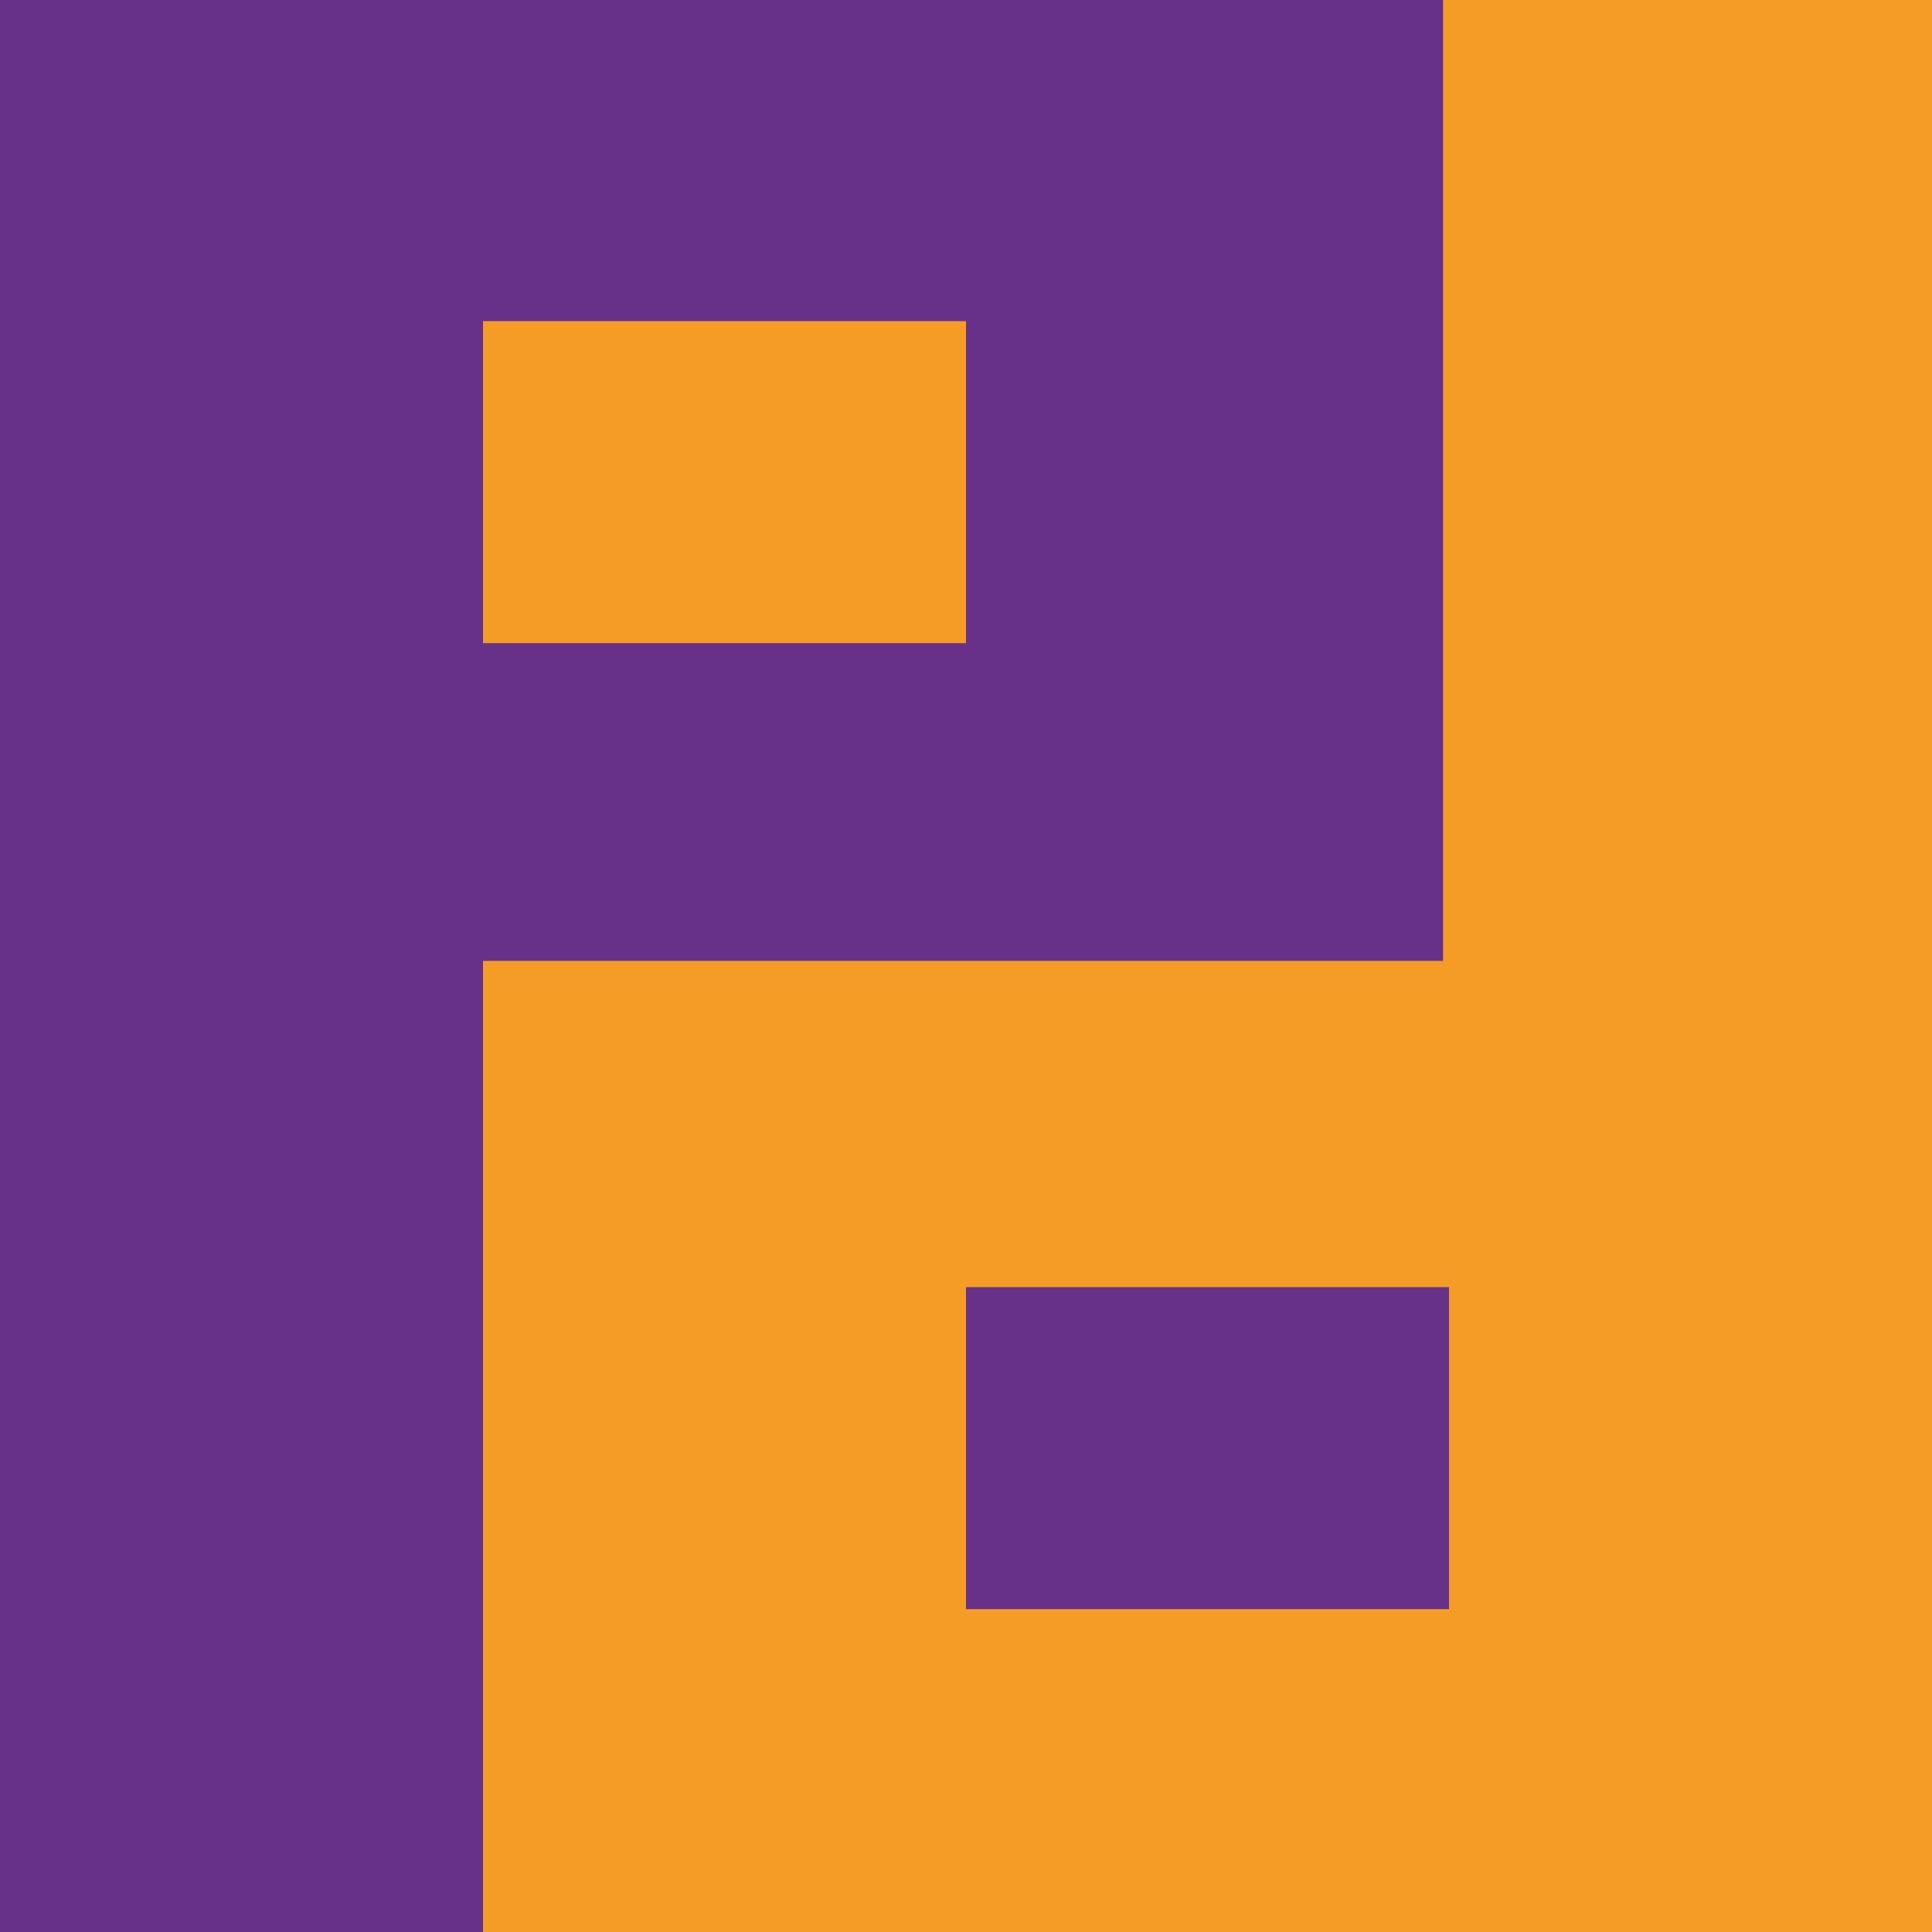 <?xml version="1.0" encoding="utf-8"?>
<!-- Generator: Adobe Illustrator 25.3.0, SVG Export Plug-In . SVG Version: 6.00 Build 0)  -->
<svg version="1.1" id="Ebene_1" xmlns="http://www.w3.org/2000/svg" xmlns:xlink="http://www.w3.org/1999/xlink" x="0px" y="0px"
	 viewBox="0 0 226.8 226.8" style="enable-background:new 0 0 226.8 226.8;" xml:space="preserve">
<style type="text/css">
	.st0{fill-rule:evenodd;clip-rule:evenodd;fill:#673089;}
	.st1{fill-rule:evenodd;clip-rule:evenodd;fill:#F59C27;}
</style>
<polygon class="st0" points="0,0 226.8,0 226.8,226.8 0,226.8 0,0 "/>
<polygon class="st1" points="56.7,37.7 113.4,37.7 113.4,75.5 56.7,75.5 56.7,37.7 "/>
<polygon class="st1" points="169.4,0 169.4,112.8 56.7,112.8 56.7,226.8 226.8,226.8 226.8,0 169.4,0 "/>
<polygon class="st0" points="113.4,151.1 170.1,151.1 170.1,188.9 113.4,188.9 113.4,151.1 "/>
</svg>
